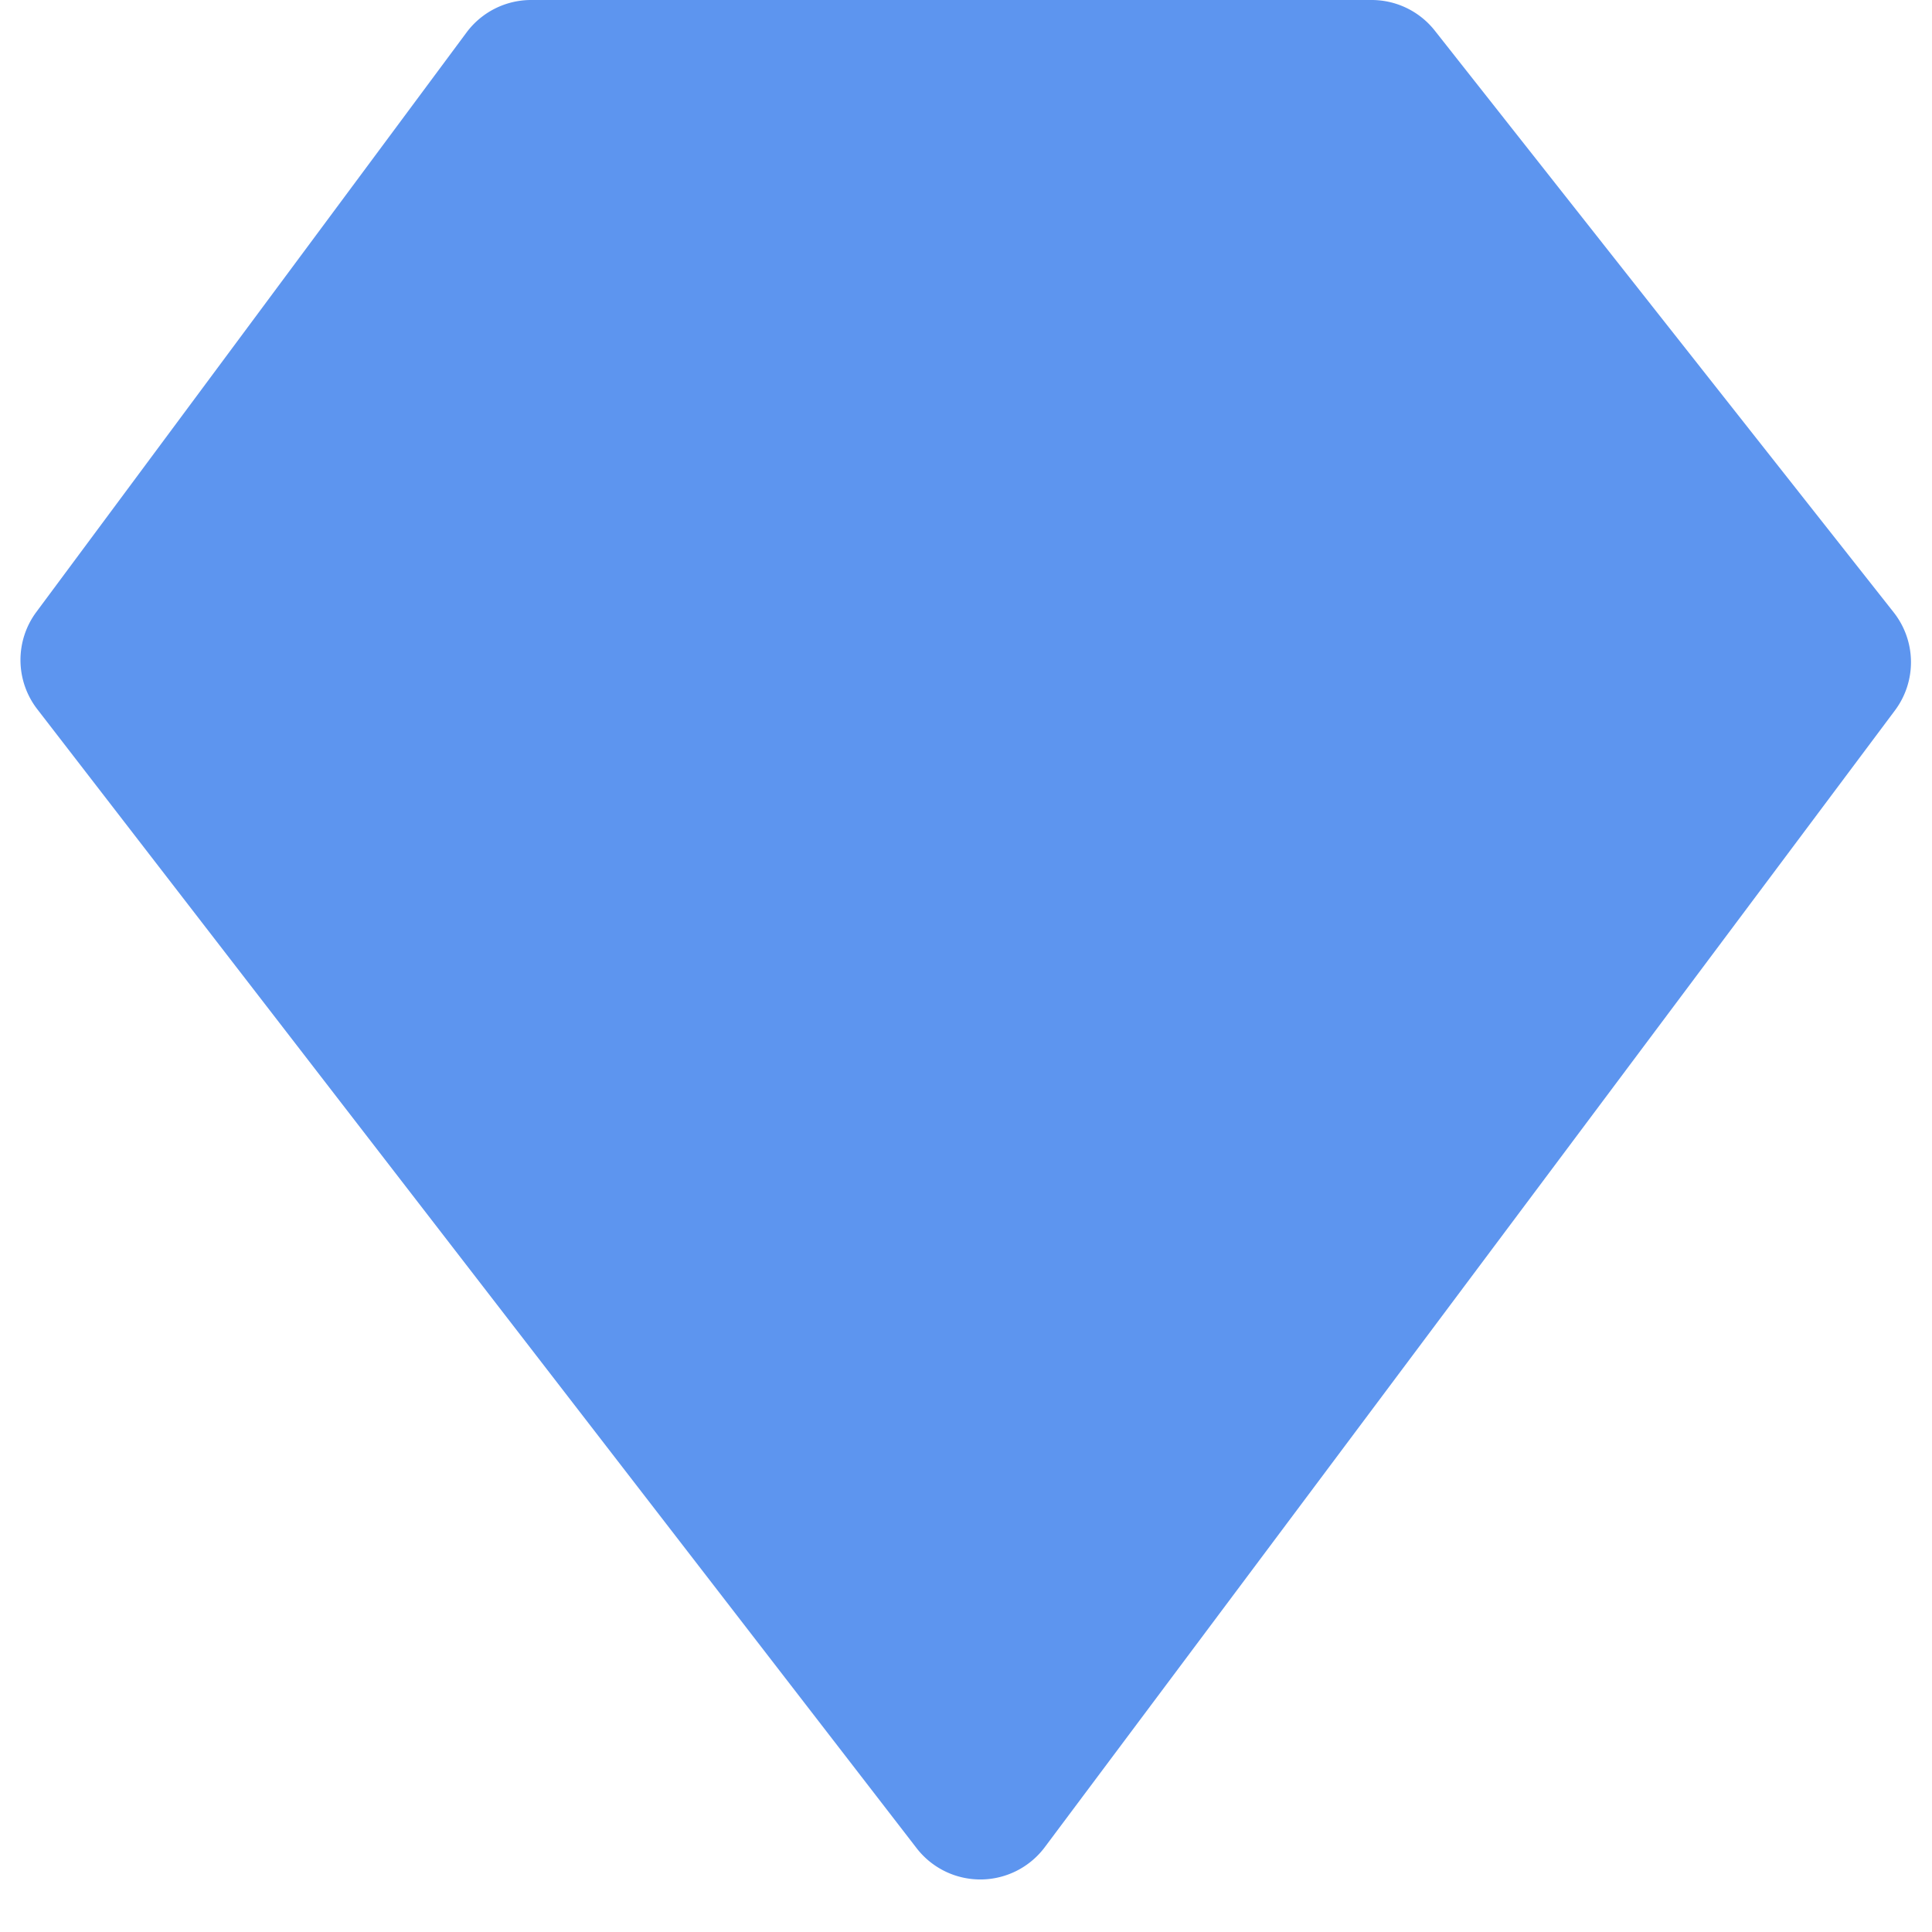 <svg width="24" height="24" fill="none" xmlns="http://www.w3.org/2000/svg"><path d="M.463 8.81l10.923 14.148a1 1 0 001.593-.012l10.56-14.12a1 1 0 00-.015-1.219l-5.7-7.226A1 1 0 0017.04 0H6.599a1 1 0 00-.804.404L.451 7.603A1 1 0 00.463 8.81z" fill="#5D95EF"/></svg>
